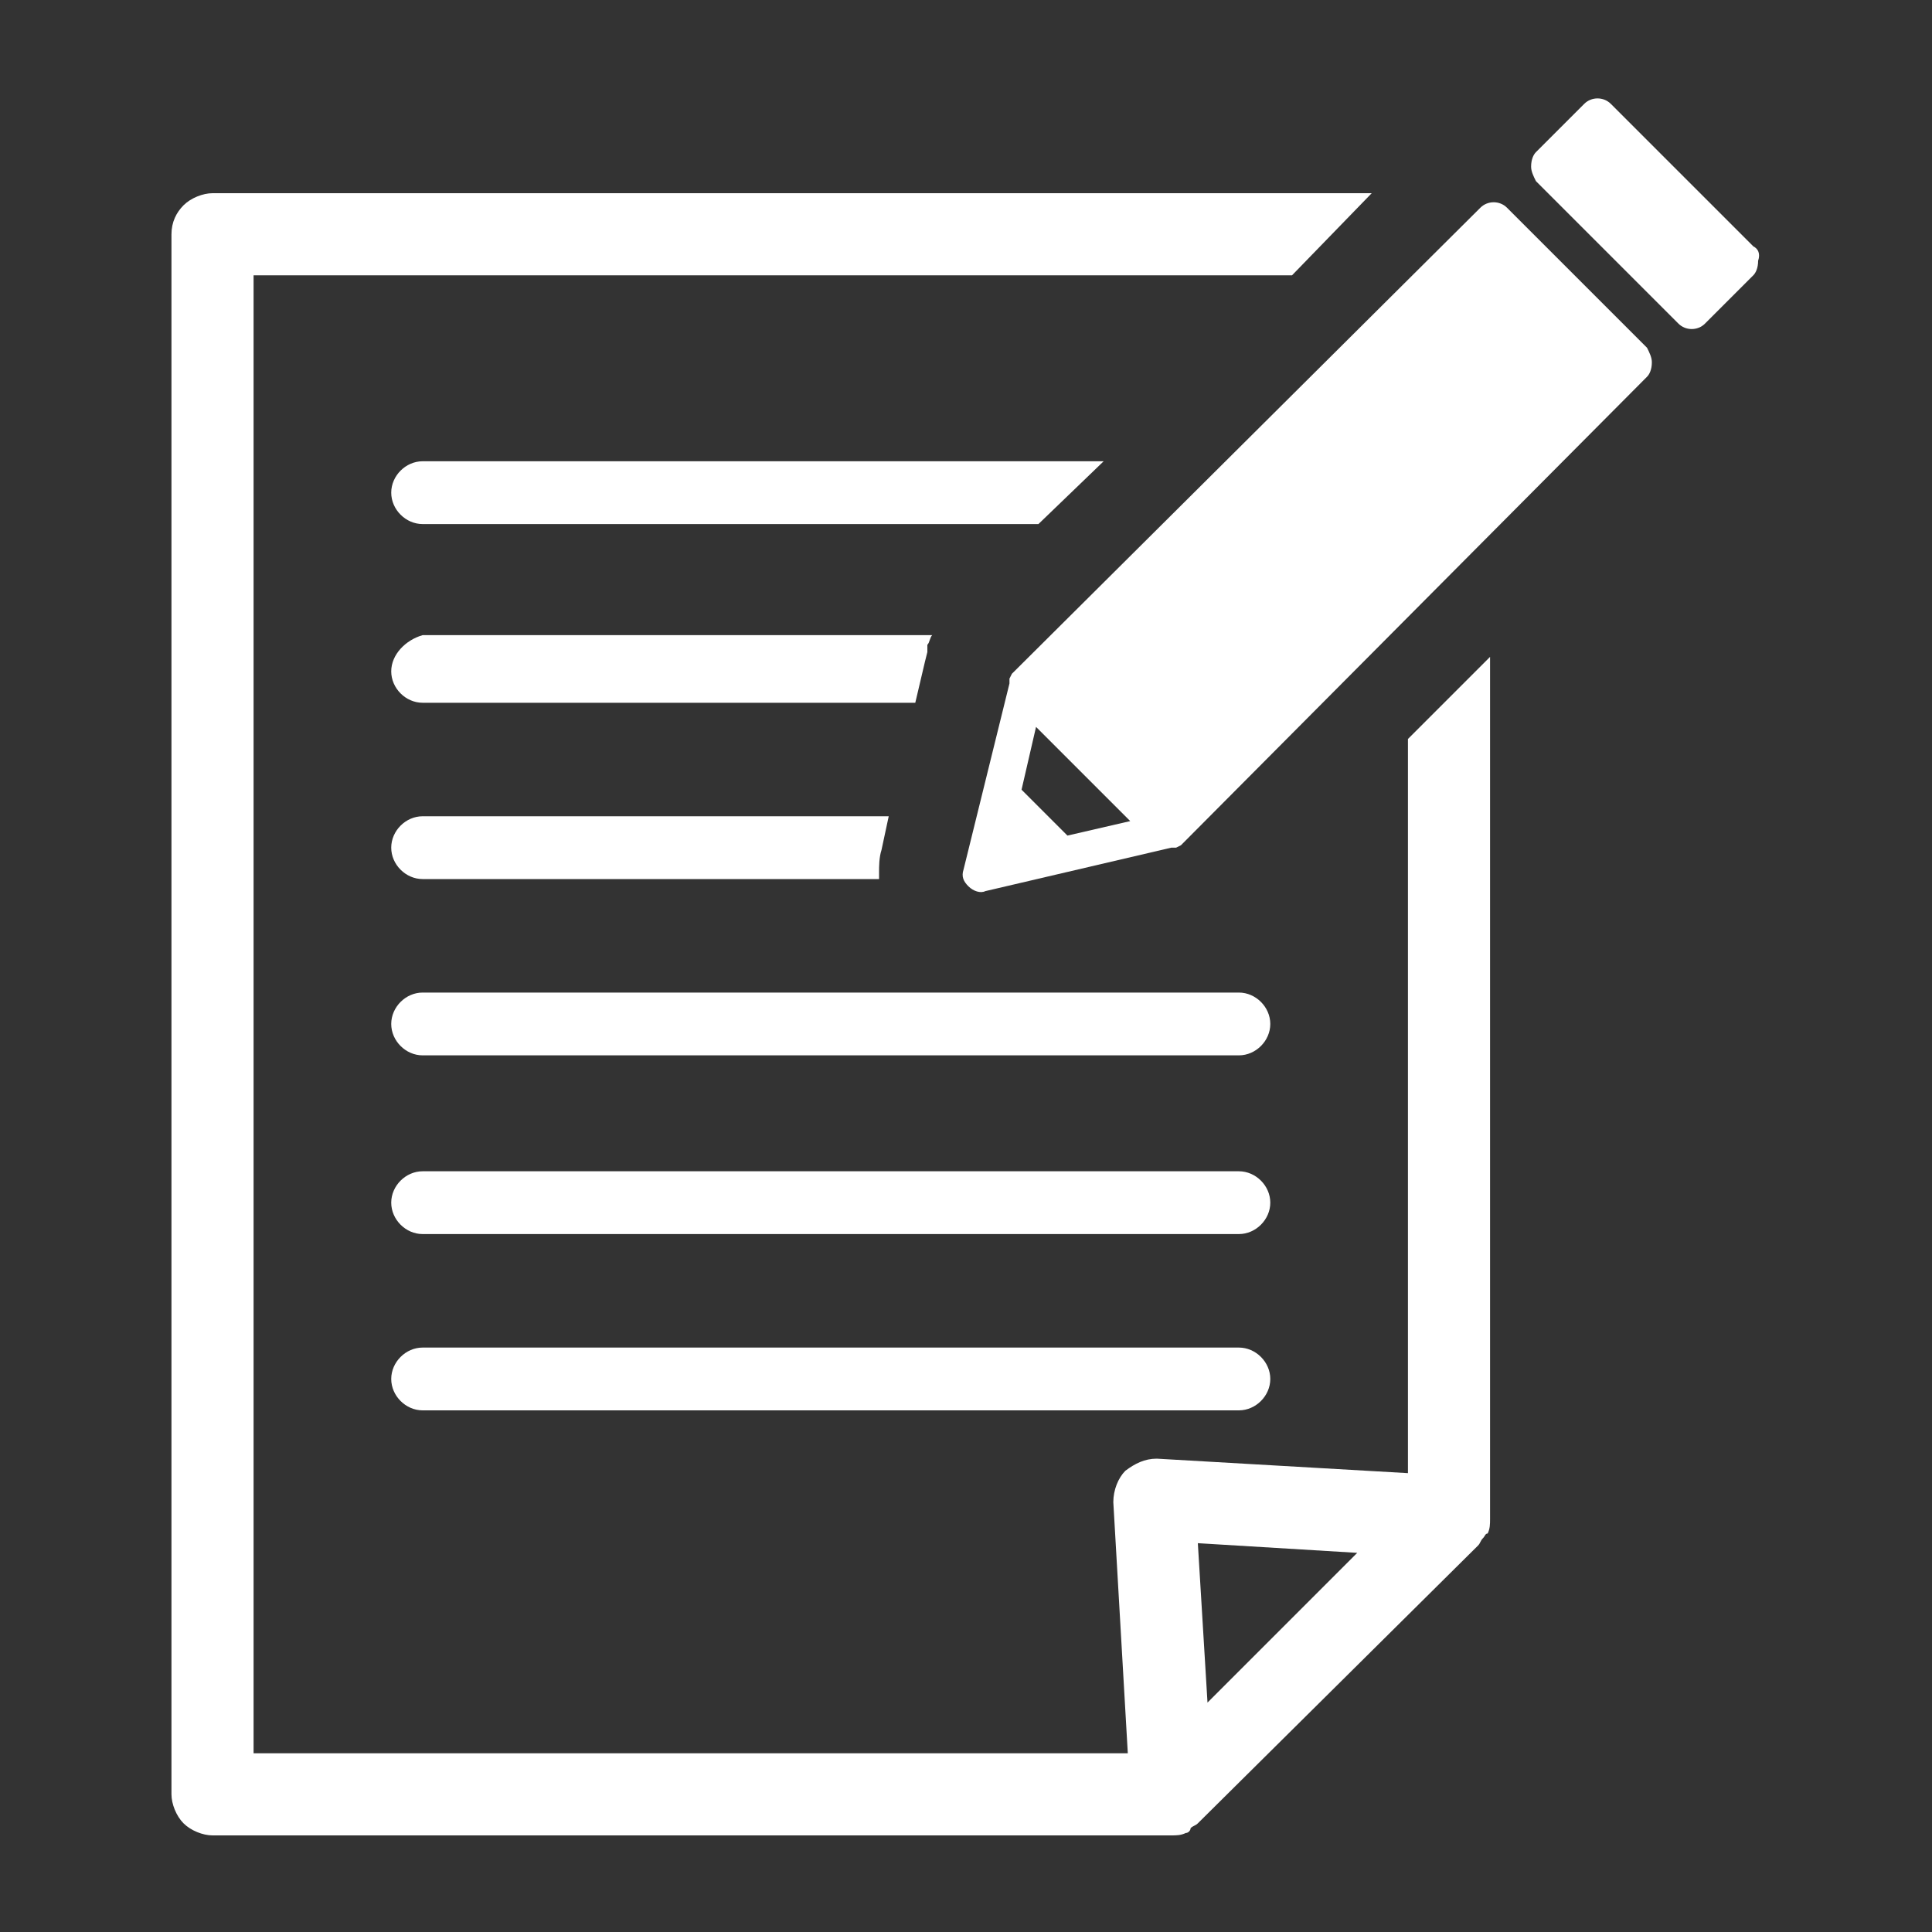 <?xml version="1.0" encoding="utf-8"?>
<!-- Generator: Adobe Illustrator 27.8.1, SVG Export Plug-In . SVG Version: 6.00 Build 0)  -->
<svg version="1.1" id="レイヤー_1" xmlns="http://www.w3.org/2000/svg" xmlns:xlink="http://www.w3.org/1999/xlink" x="0px"
	 y="0px" viewBox="0 0 80 80" style="enable-background:new 0 0 80 80;" xml:space="preserve">
<rect x="0" y="0" width="80" height="80" fill="#333333" stroke="none"/>
<style type="text/css">
	.st0{fill:#FFFFFF;}
</style>
<g>
	<path class="st0" d="M51.3,48.5H17.5c-0.7,0-1.3,0.6-1.3,1.3s0.6,1.3,1.3,1.3h33.8c0.7,0,1.3-0.6,1.3-1.3S52,48.5,51.3,48.5z"/>
	<path class="st0" d="M58.3,61l-10.4-0.6c-0.5,0-0.9,0.2-1.3,0.5c-0.3,0.3-0.5,0.8-0.5,1.3l0.6,10.4H10.5V11.4h43L56.8,8h-48
		C8.4,8,7.9,8.2,7.6,8.5C7.3,8.8,7.1,9.2,7.1,9.7v64.6c0,0.4,0.2,0.9,0.5,1.2C7.9,75.8,8.4,76,8.8,76h39.7c0.2,0,0.4,0,0.6-0.1
		c0.1,0,0.2-0.1,0.2-0.2c0.1-0.1,0.2-0.1,0.3-0.2L61.2,64c0.1-0.1,0.1-0.2,0.2-0.3c0.1-0.1,0.1-0.2,0.2-0.2c0.1-0.2,0.1-0.4,0.1-0.6
		V27.2l-3.4,3.4V61z M50,70.5l-0.4-6.6l6.6,0.4L50,70.5z"/>
	<path class="st0" d="M45.7,19.1H17.5c-0.7,0-1.3,0.6-1.3,1.3c0,0.7,0.6,1.3,1.3,1.3H43L45.7,19.1z"/>
	<path class="st0" d="M16.2,27.8c0,0.7,0.6,1.3,1.3,1.3h20.4l0.4-1.7l0.1-0.4l0-0.1l0-0.1l0-0.1c0.1-0.1,0.1-0.3,0.2-0.4H17.5
		C16.8,26.5,16.2,27.1,16.2,27.8z"/>
	<path class="st0" d="M36.5,35.2l0.3-1.4H17.5c-0.7,0-1.3,0.6-1.3,1.3s0.6,1.3,1.3,1.3h18.9c0-0.1,0-0.2,0-0.3
		C36.4,35.9,36.4,35.5,36.5,35.2L36.5,35.2z"/>
	<path class="st0" d="M51.3,55.8H17.5c-0.7,0-1.3,0.6-1.3,1.3c0,0.7,0.6,1.3,1.3,1.3h33.8c0.7,0,1.3-0.6,1.3-1.3
		C52.6,56.4,52,55.8,51.3,55.8z"/>
	<path class="st0" d="M51.3,41.1H17.5c-0.7,0-1.3,0.6-1.3,1.3s0.6,1.3,1.3,1.3h33.8c0.7,0,1.3-0.6,1.3-1.3S52,41.1,51.3,41.1z"/>
	<path class="st0" d="M62.4,8.6c-0.3-0.3-0.8-0.3-1.1,0L41.9,27.9l0,0l-0.1,0.2l0,0.1l0,0.1L39.9,36c-0.1,0.3,0,0.5,0.2,0.7
		c0.2,0.2,0.5,0.3,0.7,0.2l7.7-1.8l0.1,0l0.1,0l0.2-0.1l0,0l19.3-19.4c0.1-0.1,0.2-0.3,0.2-0.6c0-0.2-0.1-0.4-0.2-0.6L62.4,8.6z
		 M44.2,34.6l-1.9-1.9l0.6-2.6l3.9,3.9L44.2,34.6z"/>
	<path class="st0" d="M72.6,10.2l-5.9-5.9c-0.3-0.3-0.8-0.3-1.1,0l-2,2c-0.1,0.1-0.2,0.3-0.2,0.6c0,0.2,0.1,0.4,0.2,0.6l5.9,5.9
		c0.3,0.3,0.8,0.3,1.1,0l2-2c0.1-0.1,0.2-0.3,0.2-0.6C72.9,10.5,72.8,10.3,72.6,10.2z"/>
</g>
</svg>
